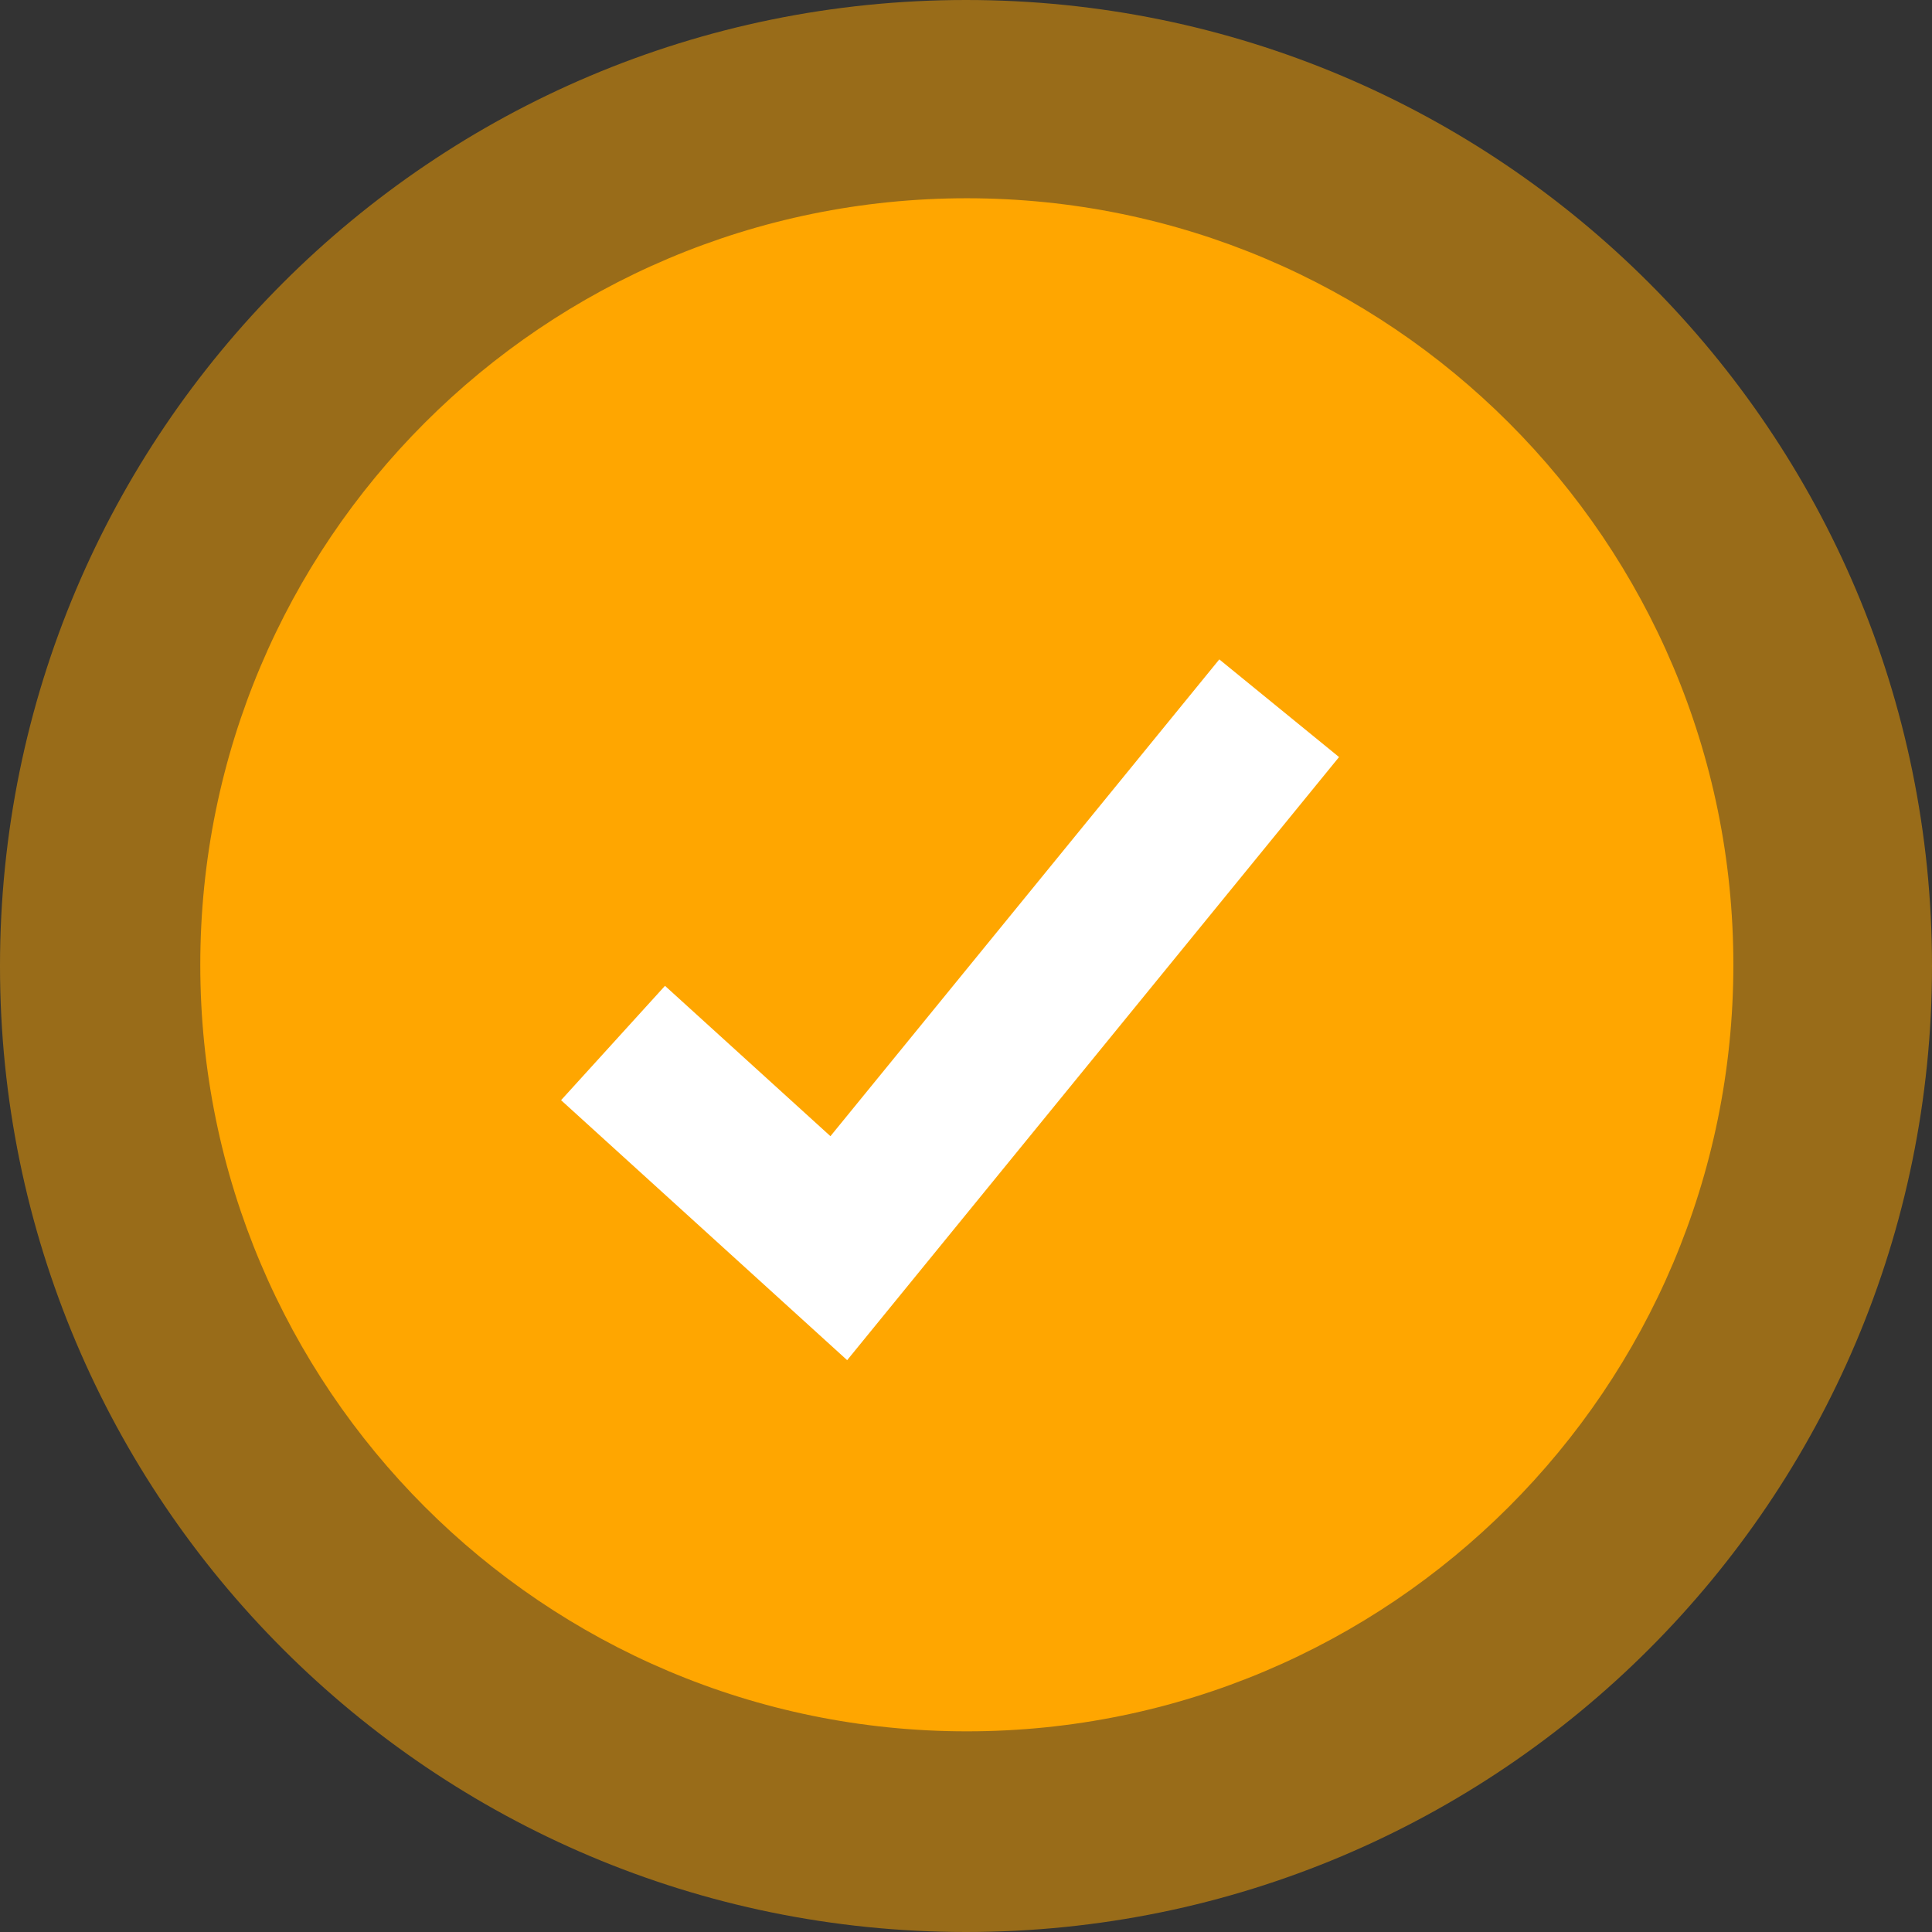 <?xml version="1.0" encoding="UTF-8"?> <svg xmlns="http://www.w3.org/2000/svg" width="955" height="955" viewBox="0 0 955 955" fill="none"><rect x="0" y="0" width="955" height="955" fill="#333333" stroke="none"/><path d="M477.5 955C741.216 955 955 741.216 955 477.5C955 213.784 741.216 0 477.5 0C213.784 0 0 213.784 0 477.5C0 741.216 213.784 955 477.5 955Z" fill="#FFA600" fill-opacity="0.5"></path><path d="M477.906 855.812C687.17 855.812 856.812 686.17 856.812 476.906C856.812 267.642 687.17 98 477.906 98C268.642 98 99 267.642 99 476.906C99 686.17 268.642 855.812 477.906 855.812Z" fill="#FFA600"></path><path d="M418.756 672.339L277.343 543.829L328.709 487.304L410.493 561.623L602.709 325.942L661.899 374.216L418.756 672.339Z" fill="white"></path></svg> 